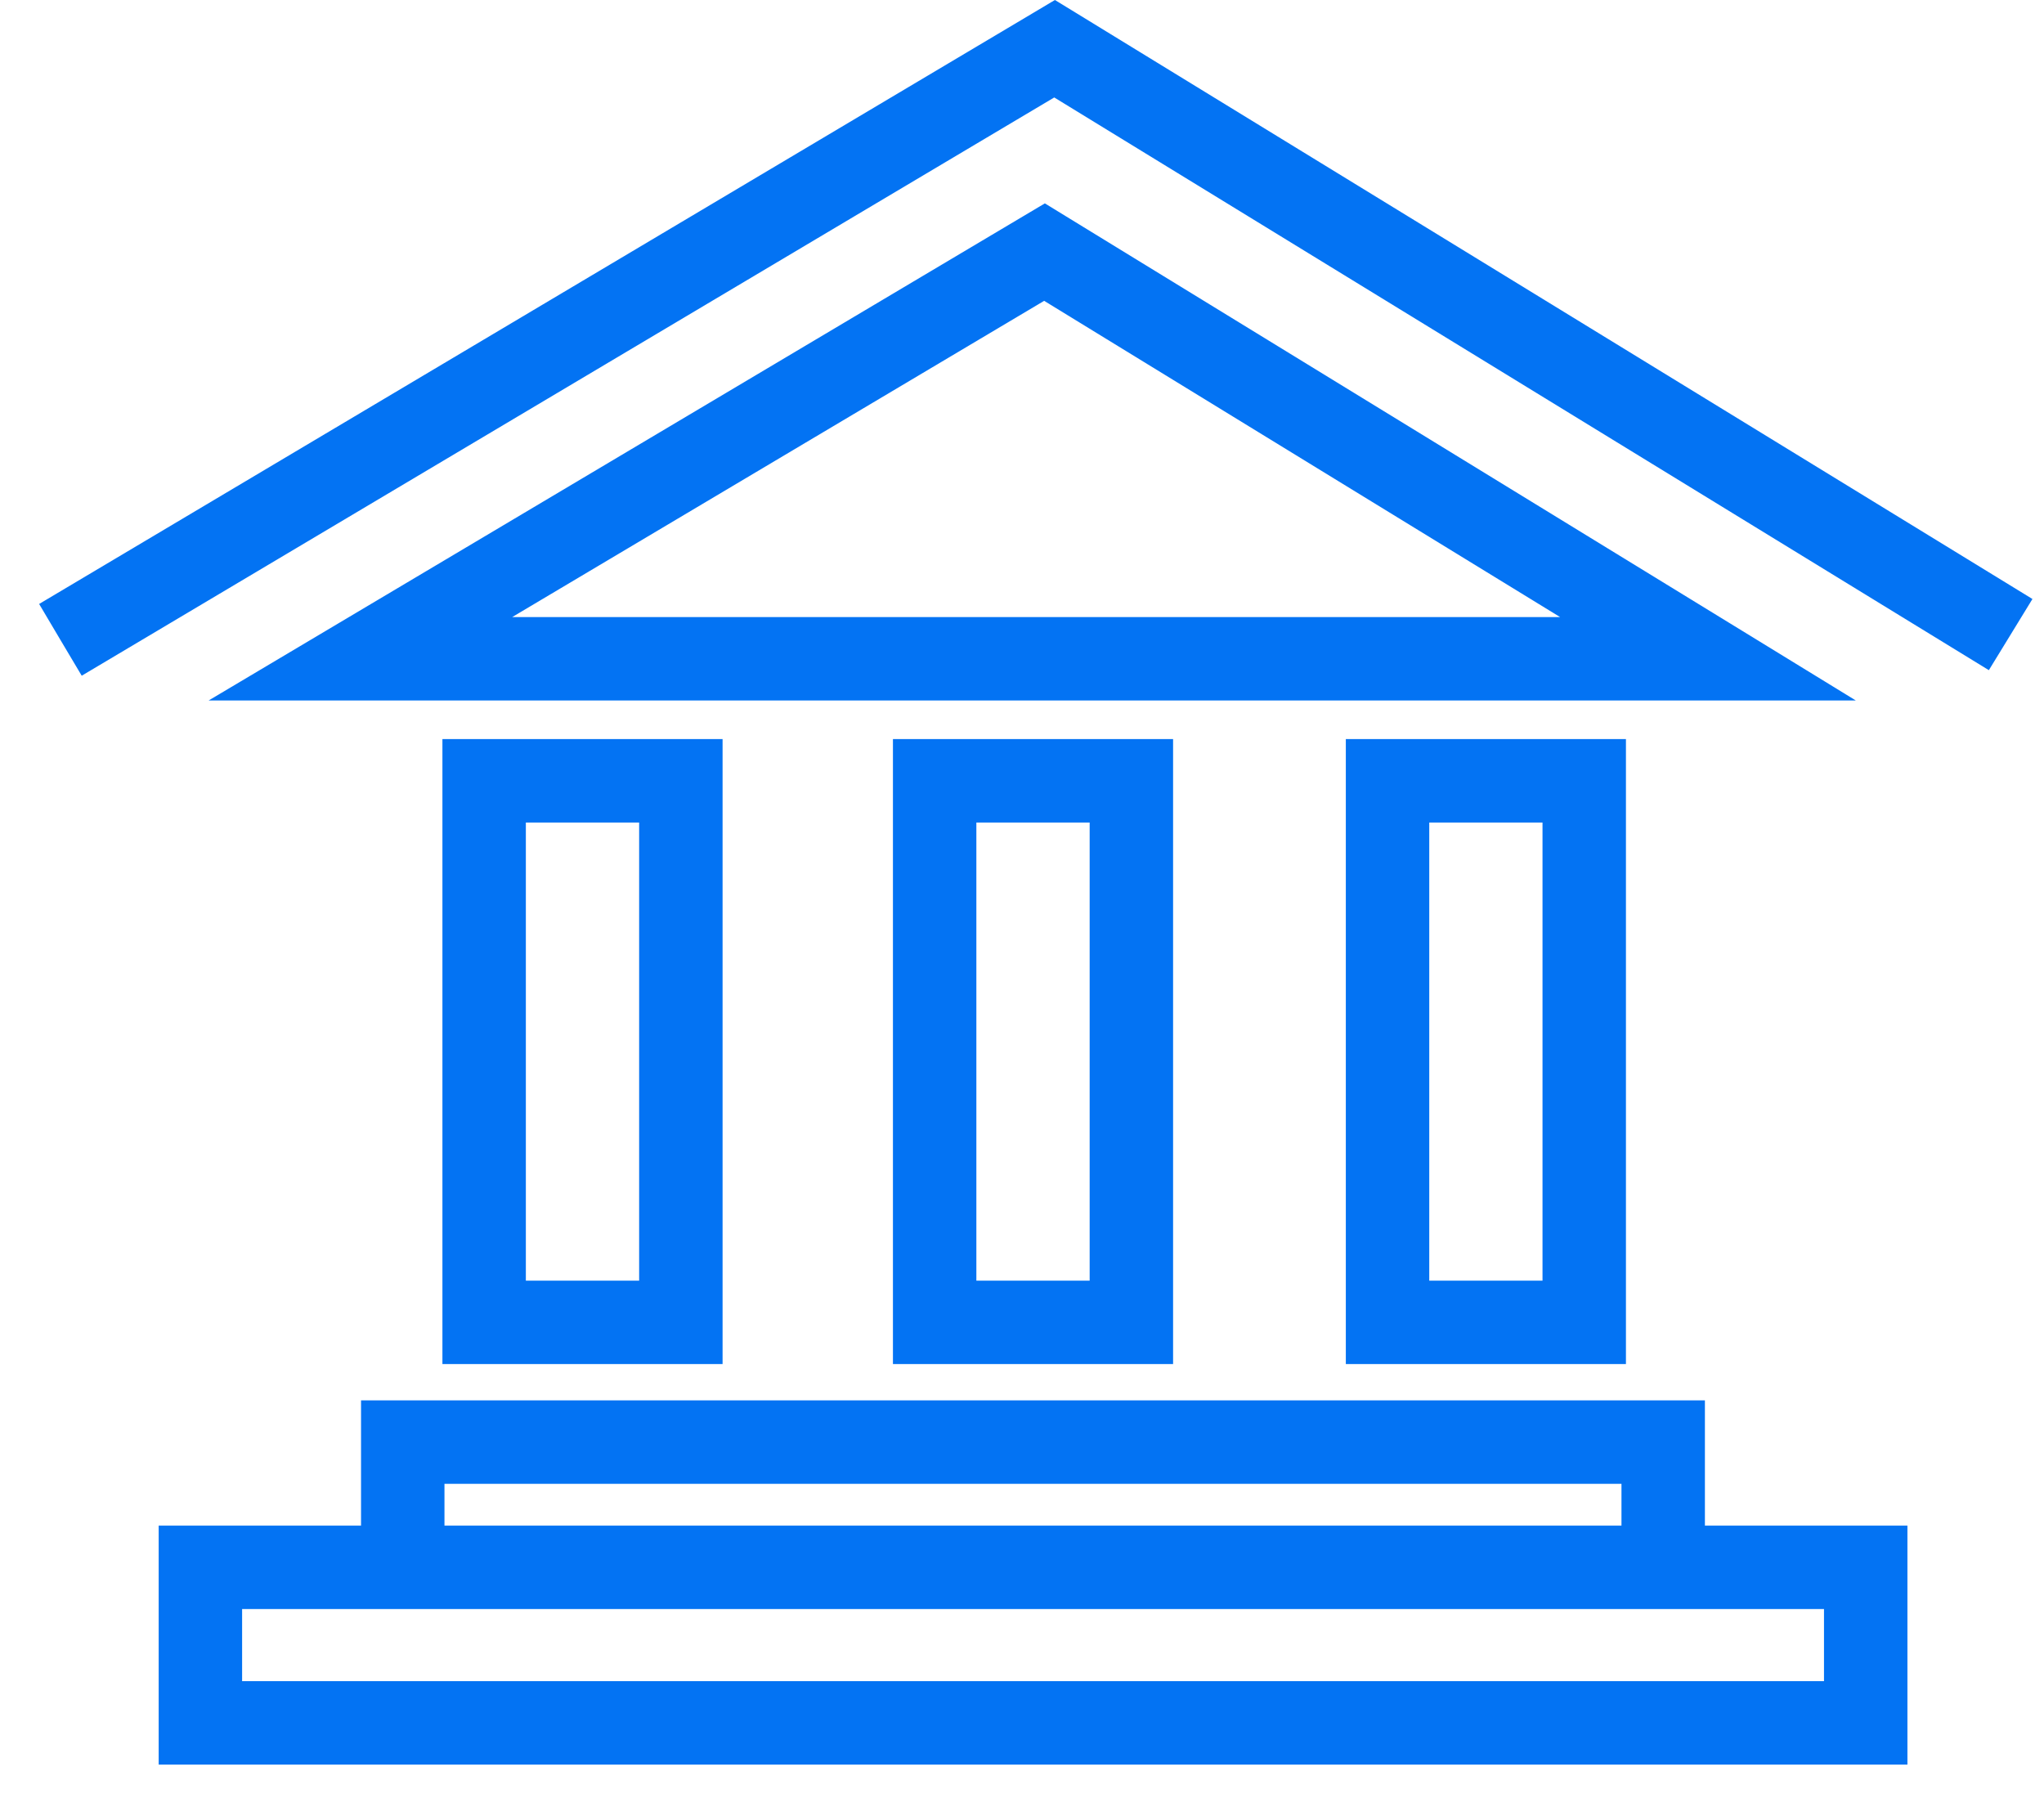 <svg width="49" height="43" viewBox="0 0 49 43" fill="none" xmlns="http://www.w3.org/2000/svg">
<path d="M40.871 36.569H45.726V42.297H3.804V36.569H8.655V33.567H40.871V36.569ZM5.804 40.297H43.726V38.569H5.804V40.297ZM10.655 36.569H38.871V35.567H10.655V36.569ZM17.322 32.697H10.606V17.716H17.322V32.697ZM28.122 32.697H21.406V17.716H28.122V32.697ZM38.978 32.697H32.263V17.716H38.978V32.697ZM12.606 30.697H15.322V19.716H12.606V30.697ZM23.406 30.697H26.122V19.716H23.406V30.697ZM34.263 30.697H36.978V19.716H34.263V30.697ZM25.562 5.19L41.467 14.938L44.489 16.791H5.001L8.13 14.931L24.528 5.184L25.048 4.875L25.562 5.19ZM25.804 0.315L48.723 14.358L47.678 16.064L25.273 2.336L1.959 16.197L1.448 15.338L0.938 14.477L24.77 0.309L25.289 0L25.804 0.315ZM12.279 14.791H37.399L25.031 7.211L12.279 14.791Z" fill="#0373F3"/>
</svg>
